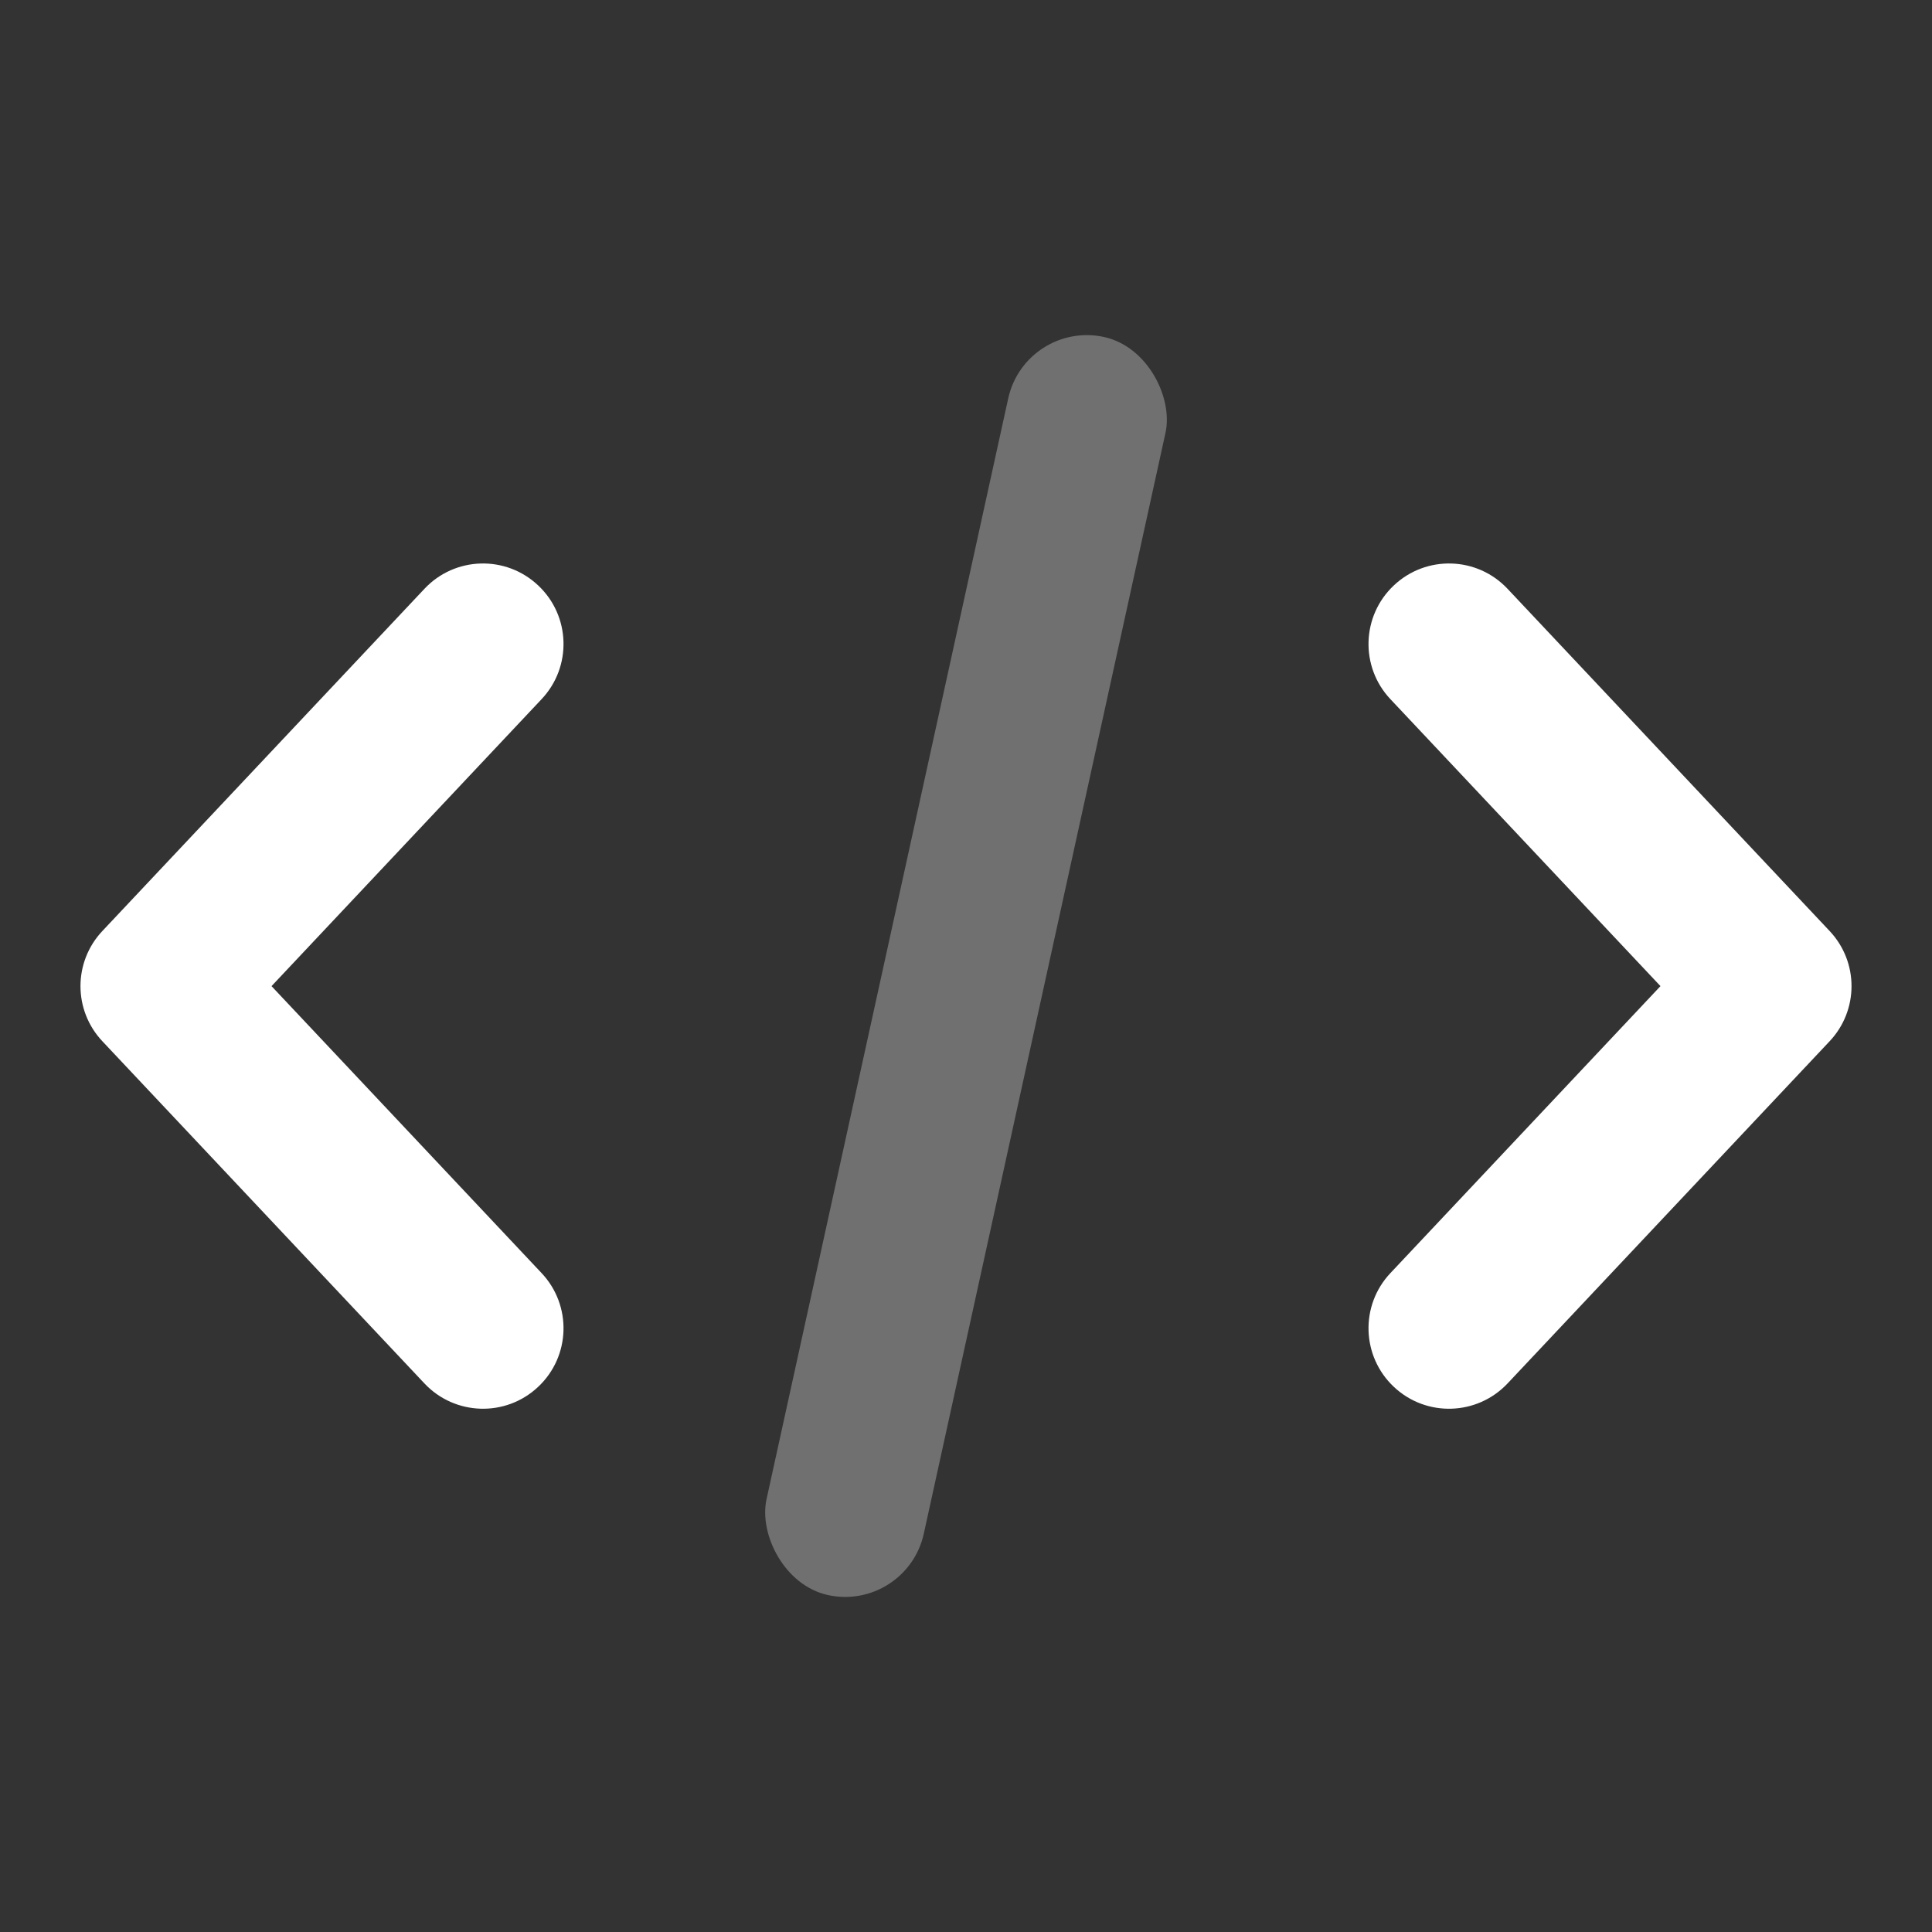 <svg width="24" height="24" viewBox="0 0 24 24" fill="none" xmlns="http://www.w3.org/2000/svg">
<rect x="0" y="0" width="24" height="24" fill="#333333" stroke="none"/>
<path d="M17.272 8.685C16.893 8.283 16.913 7.65 17.315 7.272C17.717 6.893 18.35 6.912 18.728 7.315L22.728 11.565C23.091 11.95 23.091 12.55 22.728 12.935L18.728 17.185C18.35 17.587 17.717 17.607 17.315 17.228C16.913 16.85 16.893 16.217 17.272 15.815L20.627 12.25L17.272 8.685Z" fill="#ffffff"/>
<path d="M6.728 8.685C7.107 8.283 7.088 7.65 6.685 7.272C6.283 6.893 5.65 6.912 5.272 7.315L1.272 11.565C0.909 11.95 0.909 12.55 1.272 12.935L5.272 17.185C5.65 17.587 6.283 17.607 6.685 17.228C7.088 16.85 7.107 16.217 6.728 15.815L3.373 12.25L6.728 8.685Z" fill="#ffffff"/>
<rect opacity="0.3" x="12.739" y="3.972" width="2" height="16" rx="1" transform="rotate(12.383 12.739 3.972)" fill="#ffffff"/>
</svg>
